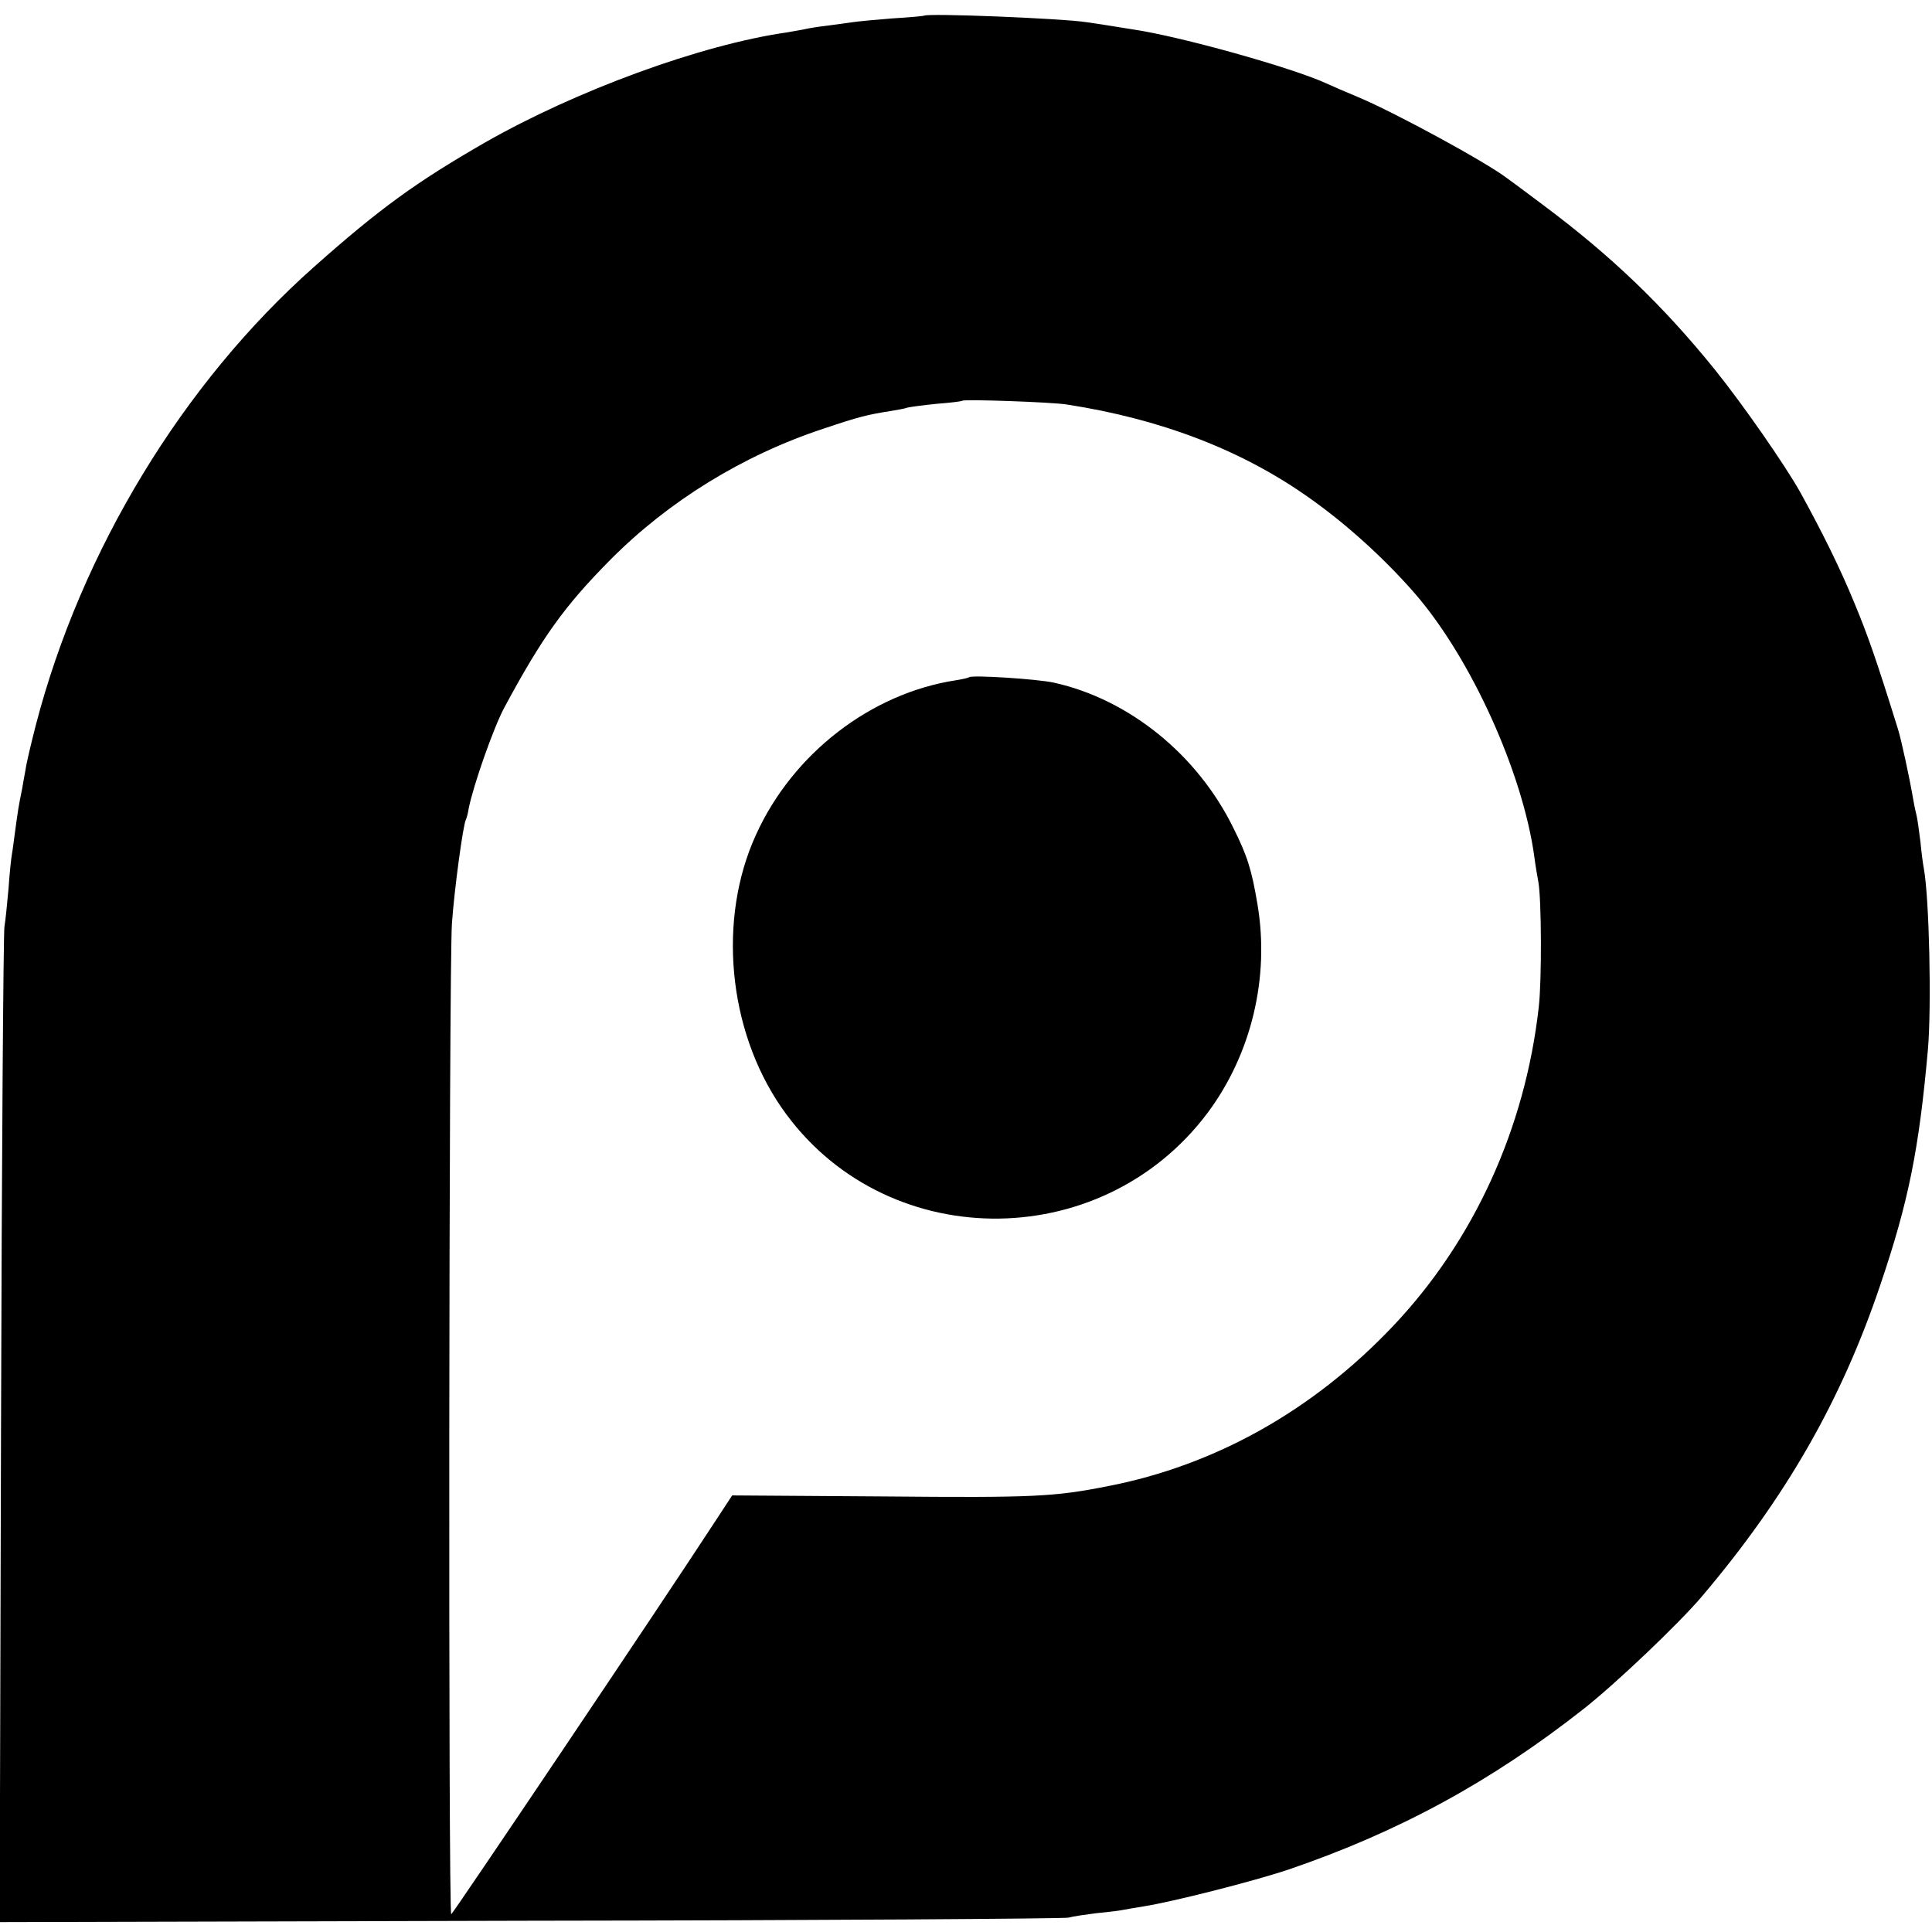 <?xml version="1.0" standalone="no"?>
<!DOCTYPE svg PUBLIC "-//W3C//DTD SVG 20010904//EN"
 "http://www.w3.org/TR/2001/REC-SVG-20010904/DTD/svg10.dtd">
<svg version="1.0" xmlns="http://www.w3.org/2000/svg"
 width="566pt" height="566pt" viewBox="0 0 566 566"
 preserveAspectRatio="xMidYMid meet">
<g transform="translate(0,566) scale(0.1,-0.1)"
fill="#000000" stroke="none">
<path d="M2707 5614 c-1 -1 -44 -5 -94 -8 -51 -4 -103 -9 -115 -11 -13 -2 -45
-6 -73 -10 -27 -3 -57 -8 -65 -10 -8 -2 -33 -6 -55 -10 -252 -36 -619 -171
-885 -323 -200 -115 -309 -194 -499 -363 -385 -341 -683 -832 -816 -1343 -14
-55 -28 -113 -30 -130 -3 -17 -8 -42 -10 -56 -11 -53 -13 -69 -20 -120 -4 -29
-8 -62 -10 -72 -2 -10 -7 -56 -10 -101 -4 -45 -9 -95 -12 -112 -3 -16 -8 -679
-10 -1473 l-4 -1443 1553 4 c854 1 1564 6 1578 9 14 4 50 9 81 13 31 3 65 7
75 9 11 2 39 7 64 11 84 13 324 74 425 108 322 110 593 257 865 471 94 74 278
249 345 328 247 291 410 576 524 915 82 242 113 395 139 688 11 126 4 445 -12
531 -2 10 -7 46 -10 79 -4 33 -9 67 -11 75 -2 8 -7 30 -10 48 -10 59 -35 176
-45 207 -65 209 -89 276 -128 370 -41 100 -94 207 -158 323 -45 80 -165 253
-250 359 -152 188 -303 333 -504 483 -52 39 -99 74 -105 78 -63 48 -328 192
-435 237 -36 15 -78 33 -95 41 -101 46 -425 137 -567 158 -21 3 -55 9 -75 12
-21 3 -48 7 -60 9 -70 11 -466 27 -476 19z m418 -1139 c273 -42 510 -132 707
-271 110 -77 224 -180 315 -285 163 -189 314 -522 348 -769 3 -25 9 -58 12
-75 9 -52 10 -287 1 -365 -40 -357 -191 -686 -427 -935 -234 -247 -521 -408
-836 -469 -157 -31 -216 -34 -655 -30 l-445 3 -57 -87 c-156 -239 -760 -1137
-766 -1140 -9 -3 -7 2773 2 2903 7 100 33 291 41 304 2 4 6 18 8 32 13 66 73
239 106 299 110 204 175 295 310 431 170 171 387 305 623 383 104 35 128 41
198 52 19 3 41 7 49 10 8 2 46 7 85 11 39 3 73 7 75 9 5 5 263 -4 306 -11z"/>
<path d="M2839 3676 c-2 -2 -20 -6 -39 -9 -248 -38 -477 -214 -585 -452 -113
-246 -83 -571 74 -799 295 -428 934 -436 1249 -16 128 172 182 396 146 610
-17 102 -30 143 -71 225 -105 214 -305 376 -525 425 -50 11 -241 23 -249 16z"/>
</g>
</svg>
